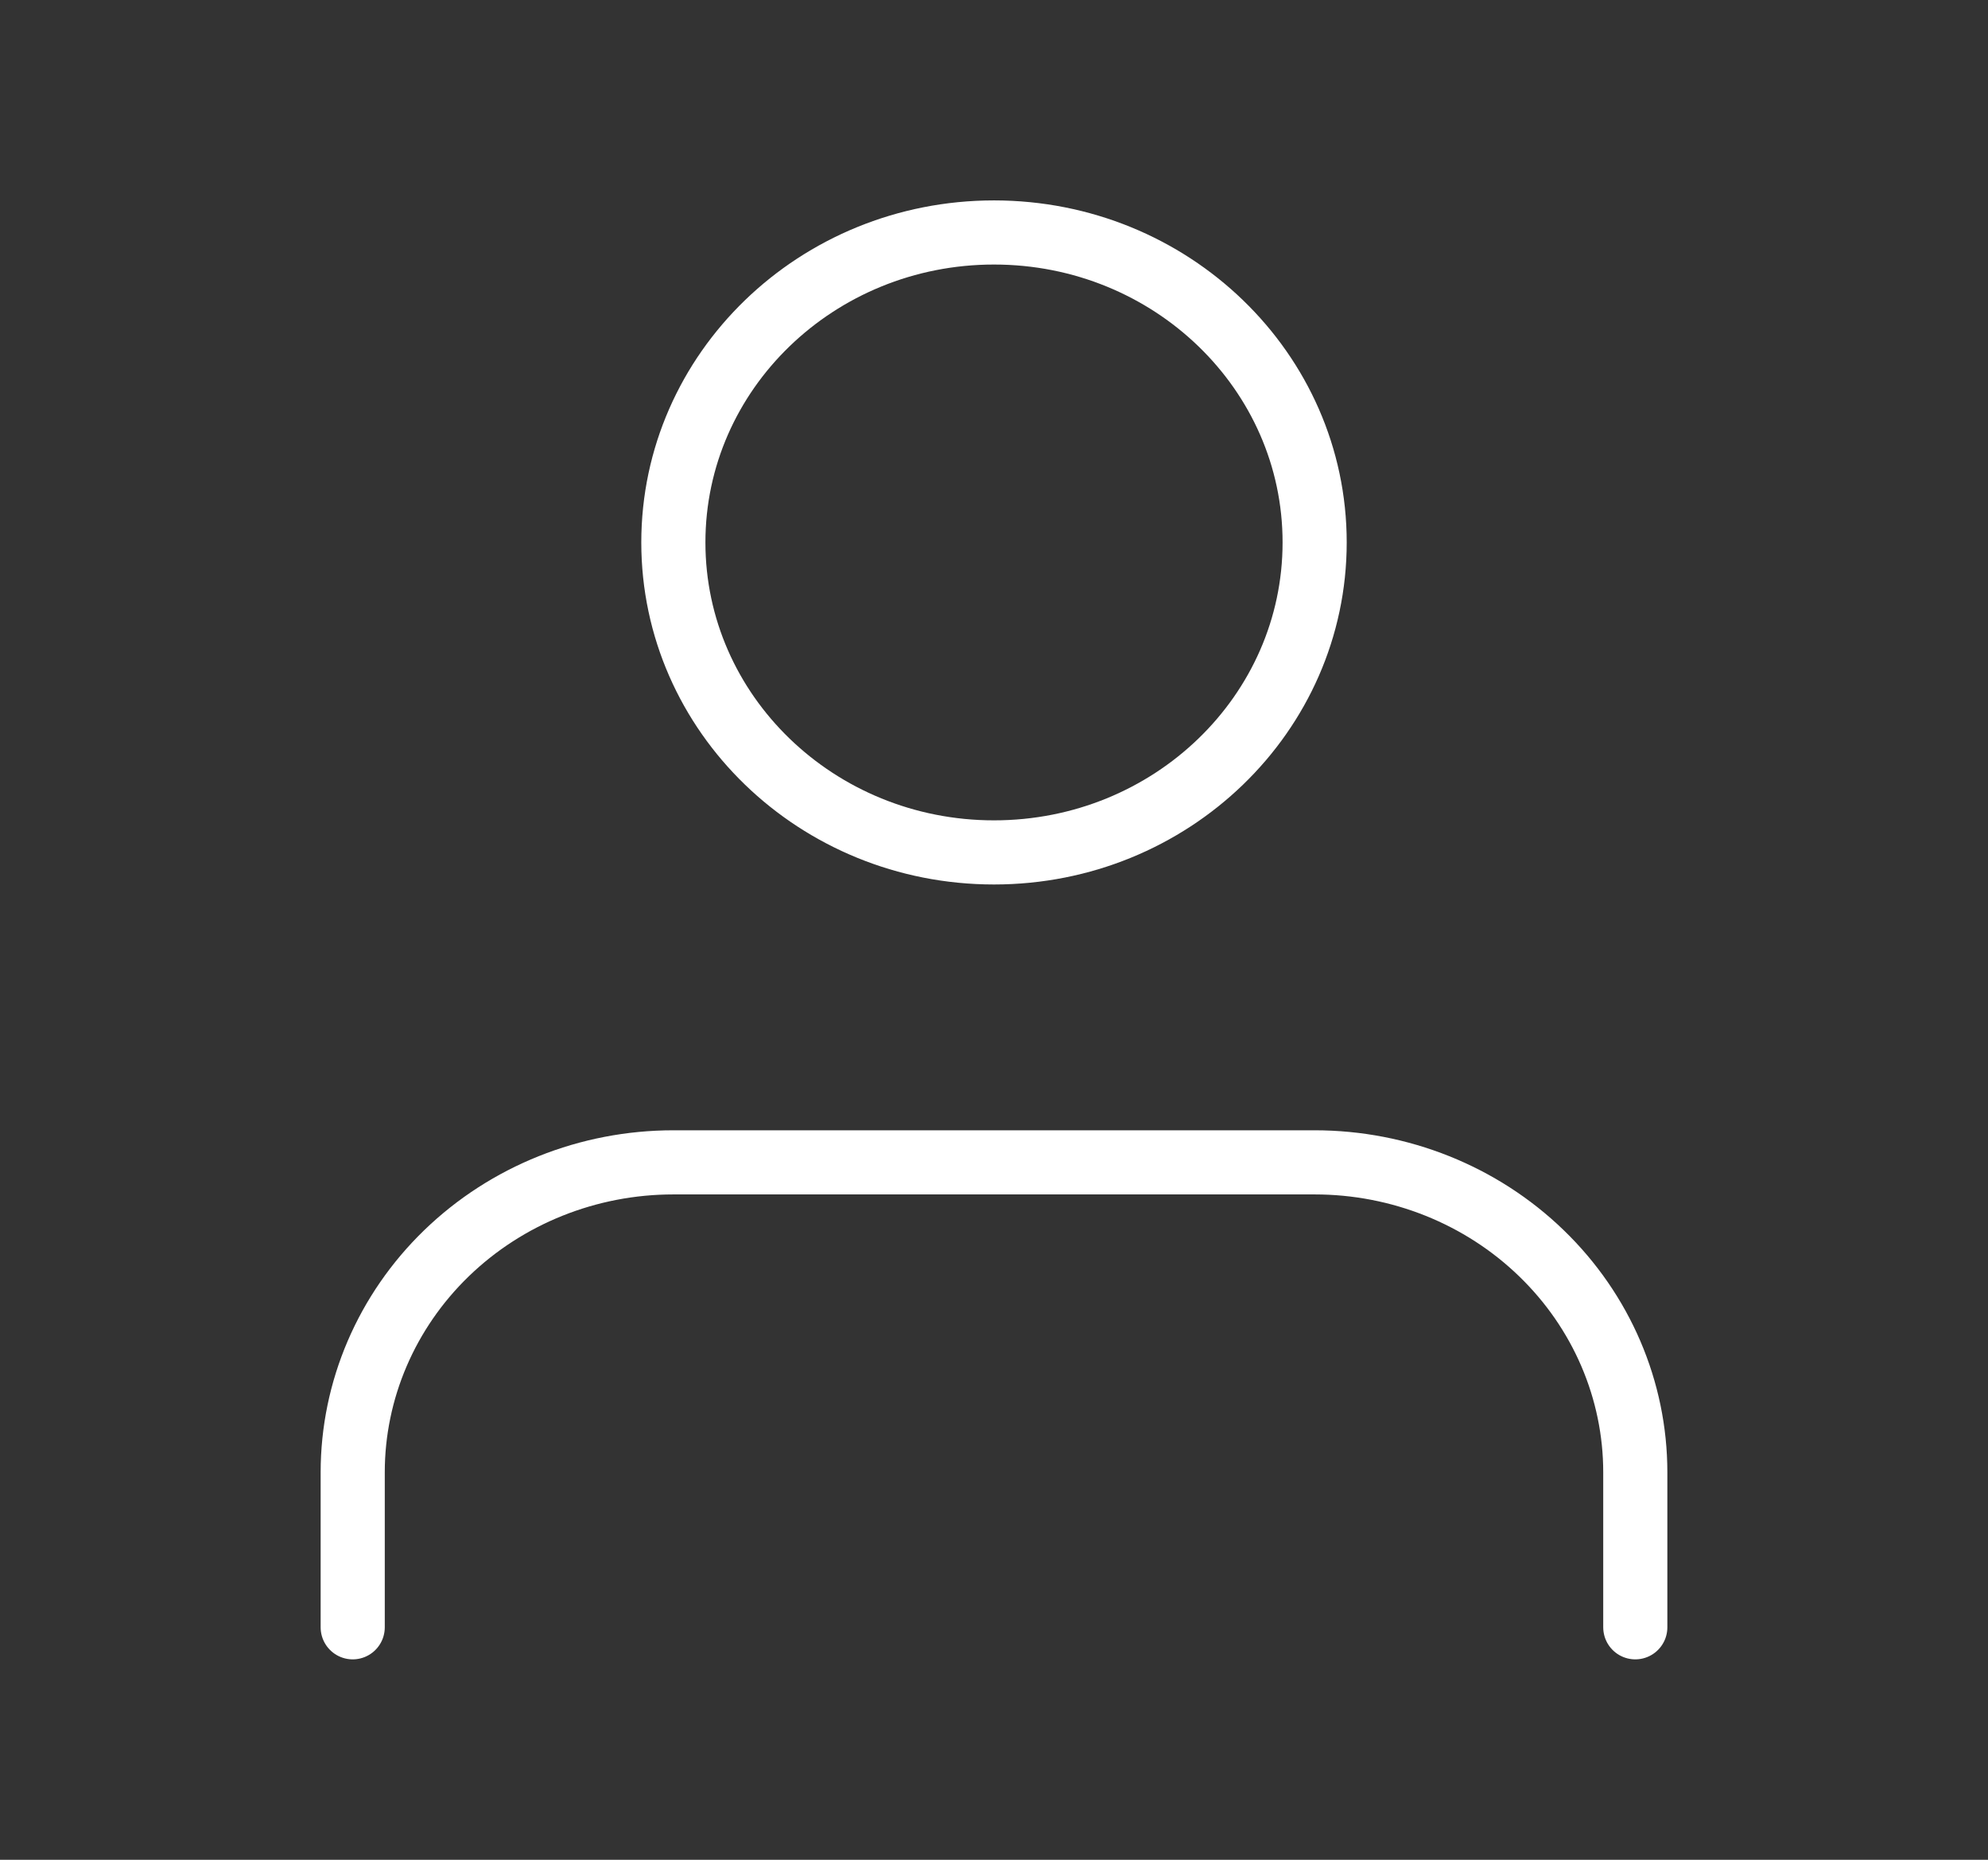 <svg xmlns="http://www.w3.org/2000/svg" width="31" height="29" viewBox="0 0 31 29" fill="none">
<rect x="0" y="0" width="31" height="29" fill="#333333" stroke="none"/>
<path d="M25.5 25.375V22.958C25.5 21.677 24.973 20.447 24.035 19.541C23.098 18.634 21.826 18.125 20.5 18.125H10.5C9.174 18.125 7.902 18.634 6.964 19.541C6.027 20.447 5.5 21.677 5.5 22.958V25.375" stroke="white" stroke-linecap="round" stroke-linejoin="round"/>
<path d="M15.5 13.292C18.261 13.292 20.5 11.128 20.5 8.458C20.5 5.789 18.261 3.625 15.5 3.625C12.739 3.625 10.5 5.789 10.5 8.458C10.5 11.128 12.739 13.292 15.5 13.292Z" stroke="white" stroke-linecap="round" stroke-linejoin="round"/>
</svg>
